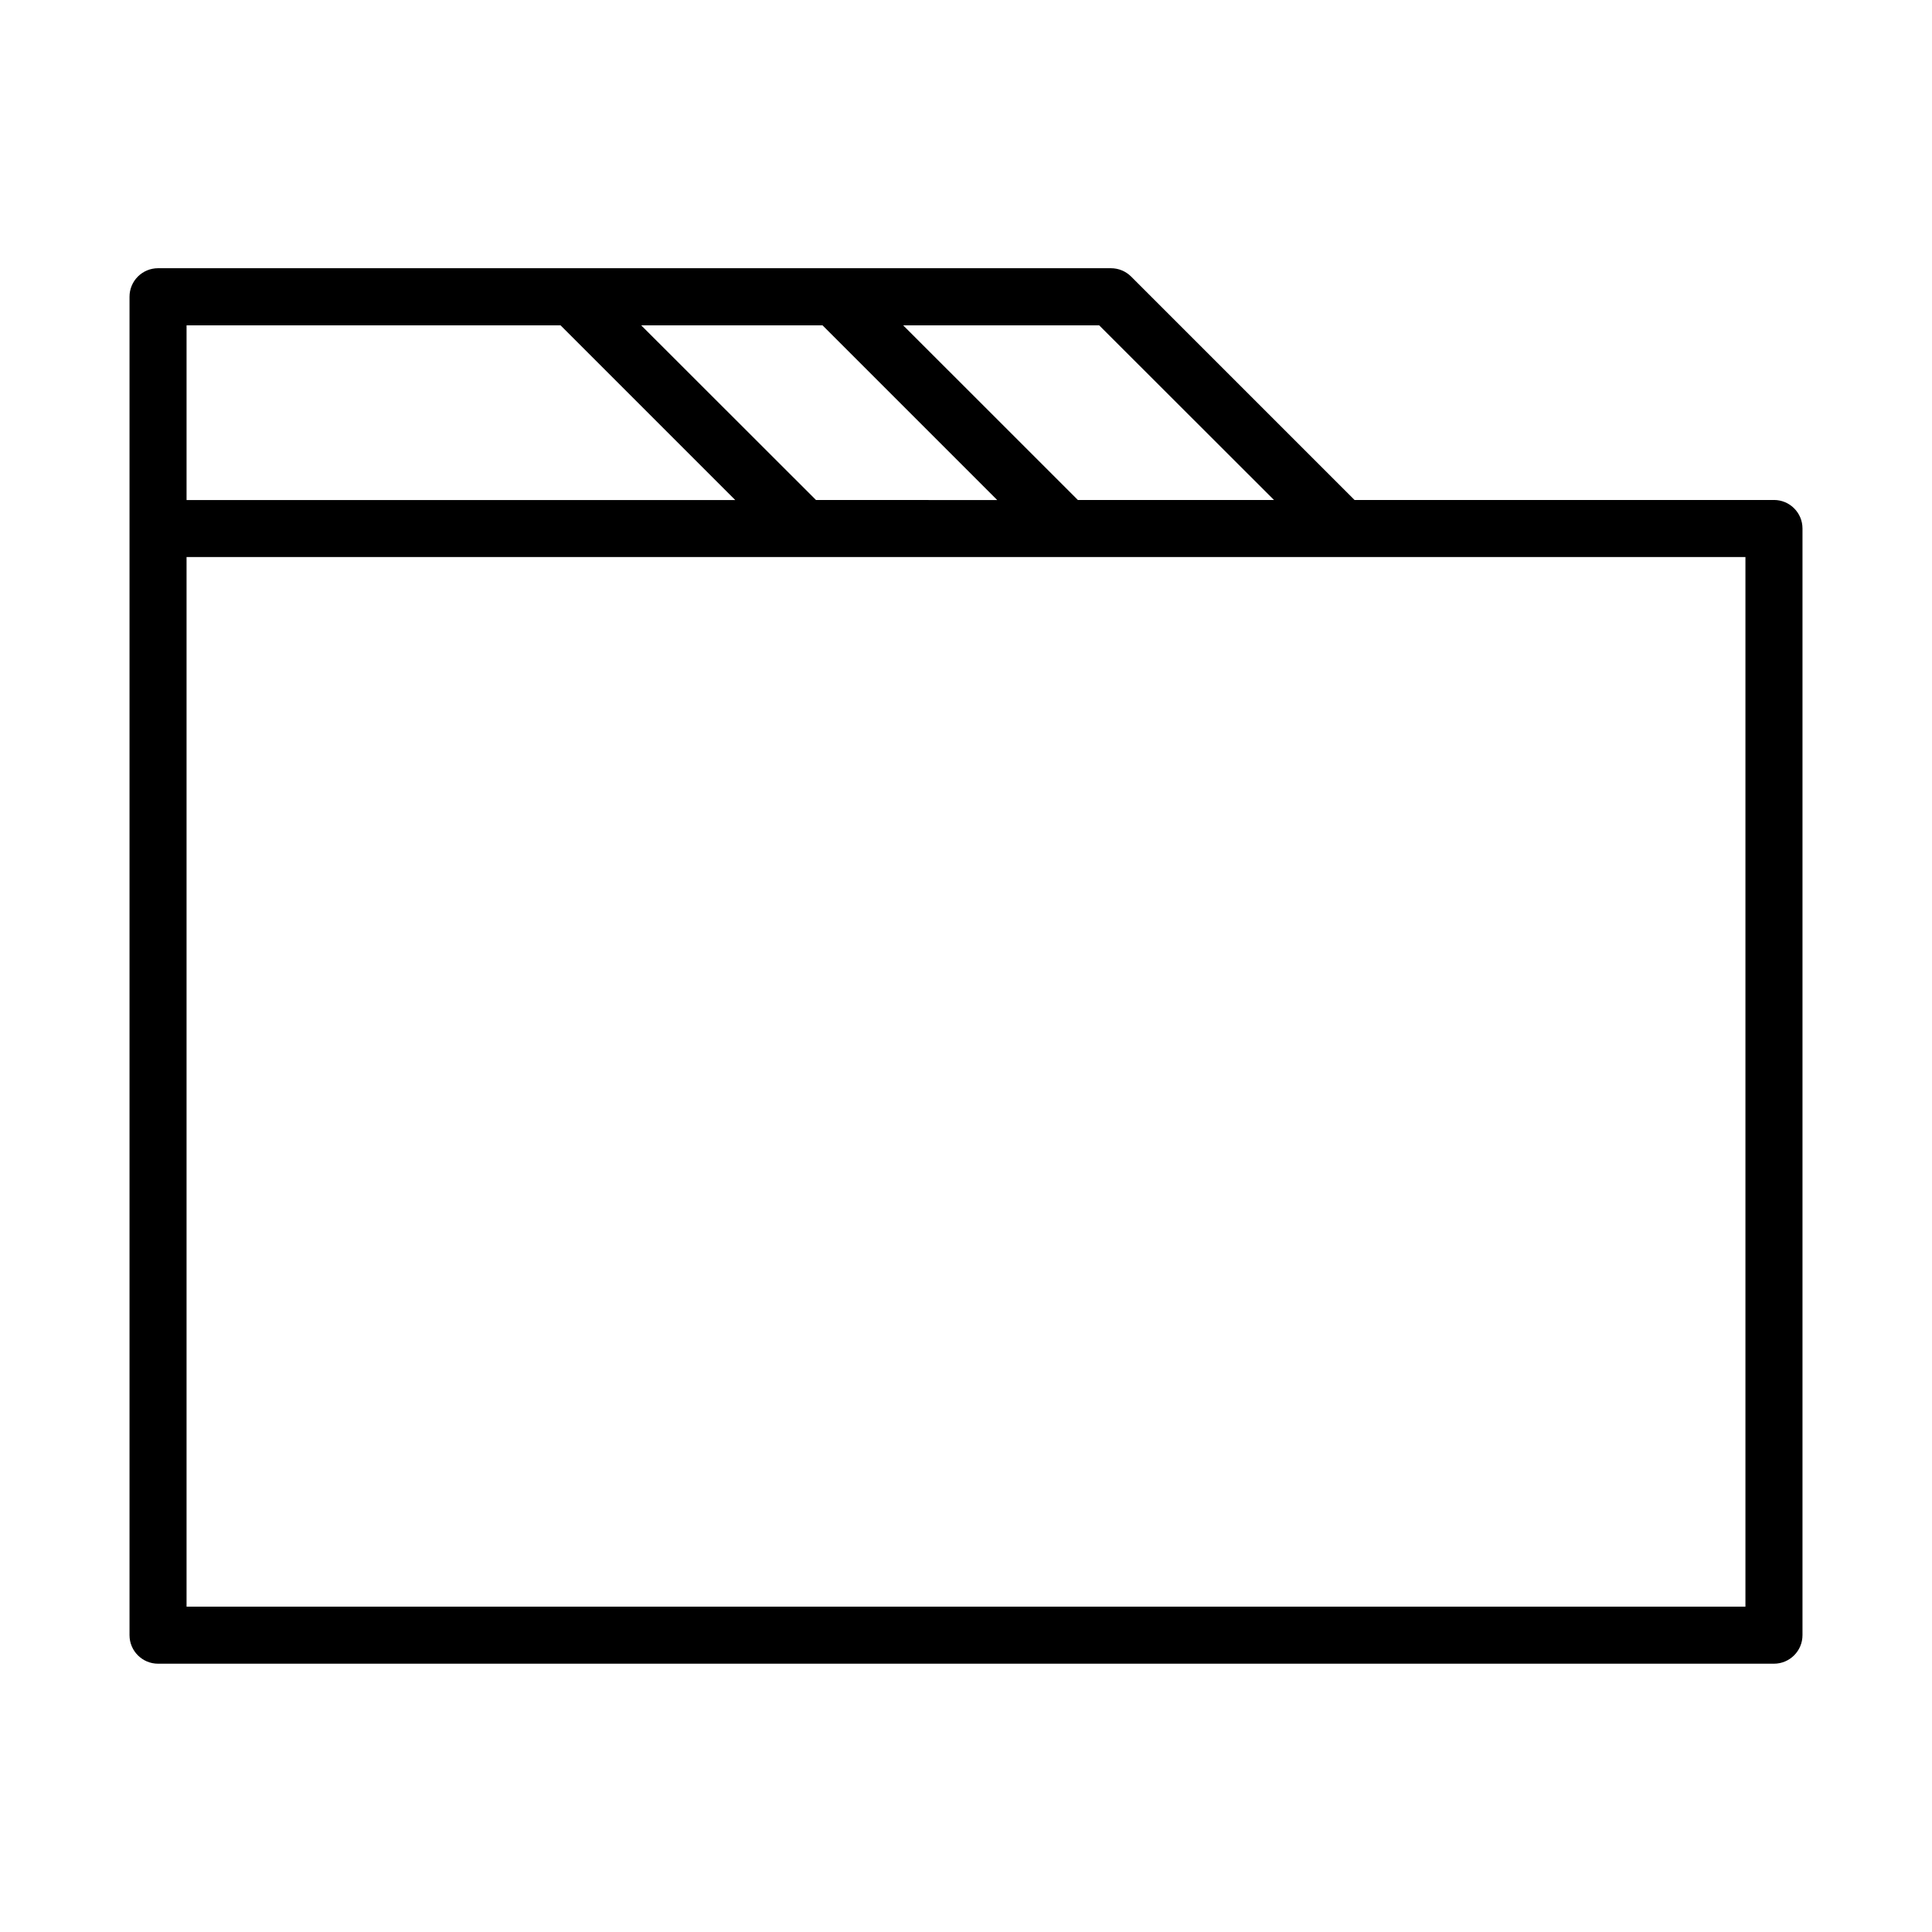 <?xml version="1.0" encoding="UTF-8"?>
<!-- Uploaded to: ICON Repo, www.svgrepo.com, Generator: ICON Repo Mixer Tools -->
<svg fill="#000000" width="800px" height="800px" version="1.1" viewBox="144 144 512 512" xmlns="http://www.w3.org/2000/svg">
 <path d="m614.12 276.5h-111.15l-59.203-59.203c-1.418-1.418-3.34-2.215-5.348-2.215h-252.54c-2.008 0-3.934 0.797-5.352 2.219-1.418 1.422-2.211 3.348-2.203 5.356v354.68c0 4.172 3.383 7.559 7.555 7.559h428.24c4.176 0 7.559-3.387 7.559-7.559v-293.28c0-4.176-3.383-7.559-7.559-7.559zm-132.5 0h-51.973l-46.301-46.285h51.945zm-121.38 0-46.32-46.285h48.055l46.301 46.305zm-67.691-46.285 46.301 46.305h-145.41v-46.305zm314.01 339.57h-413.12v-278.17h413.12z"/>
</svg>